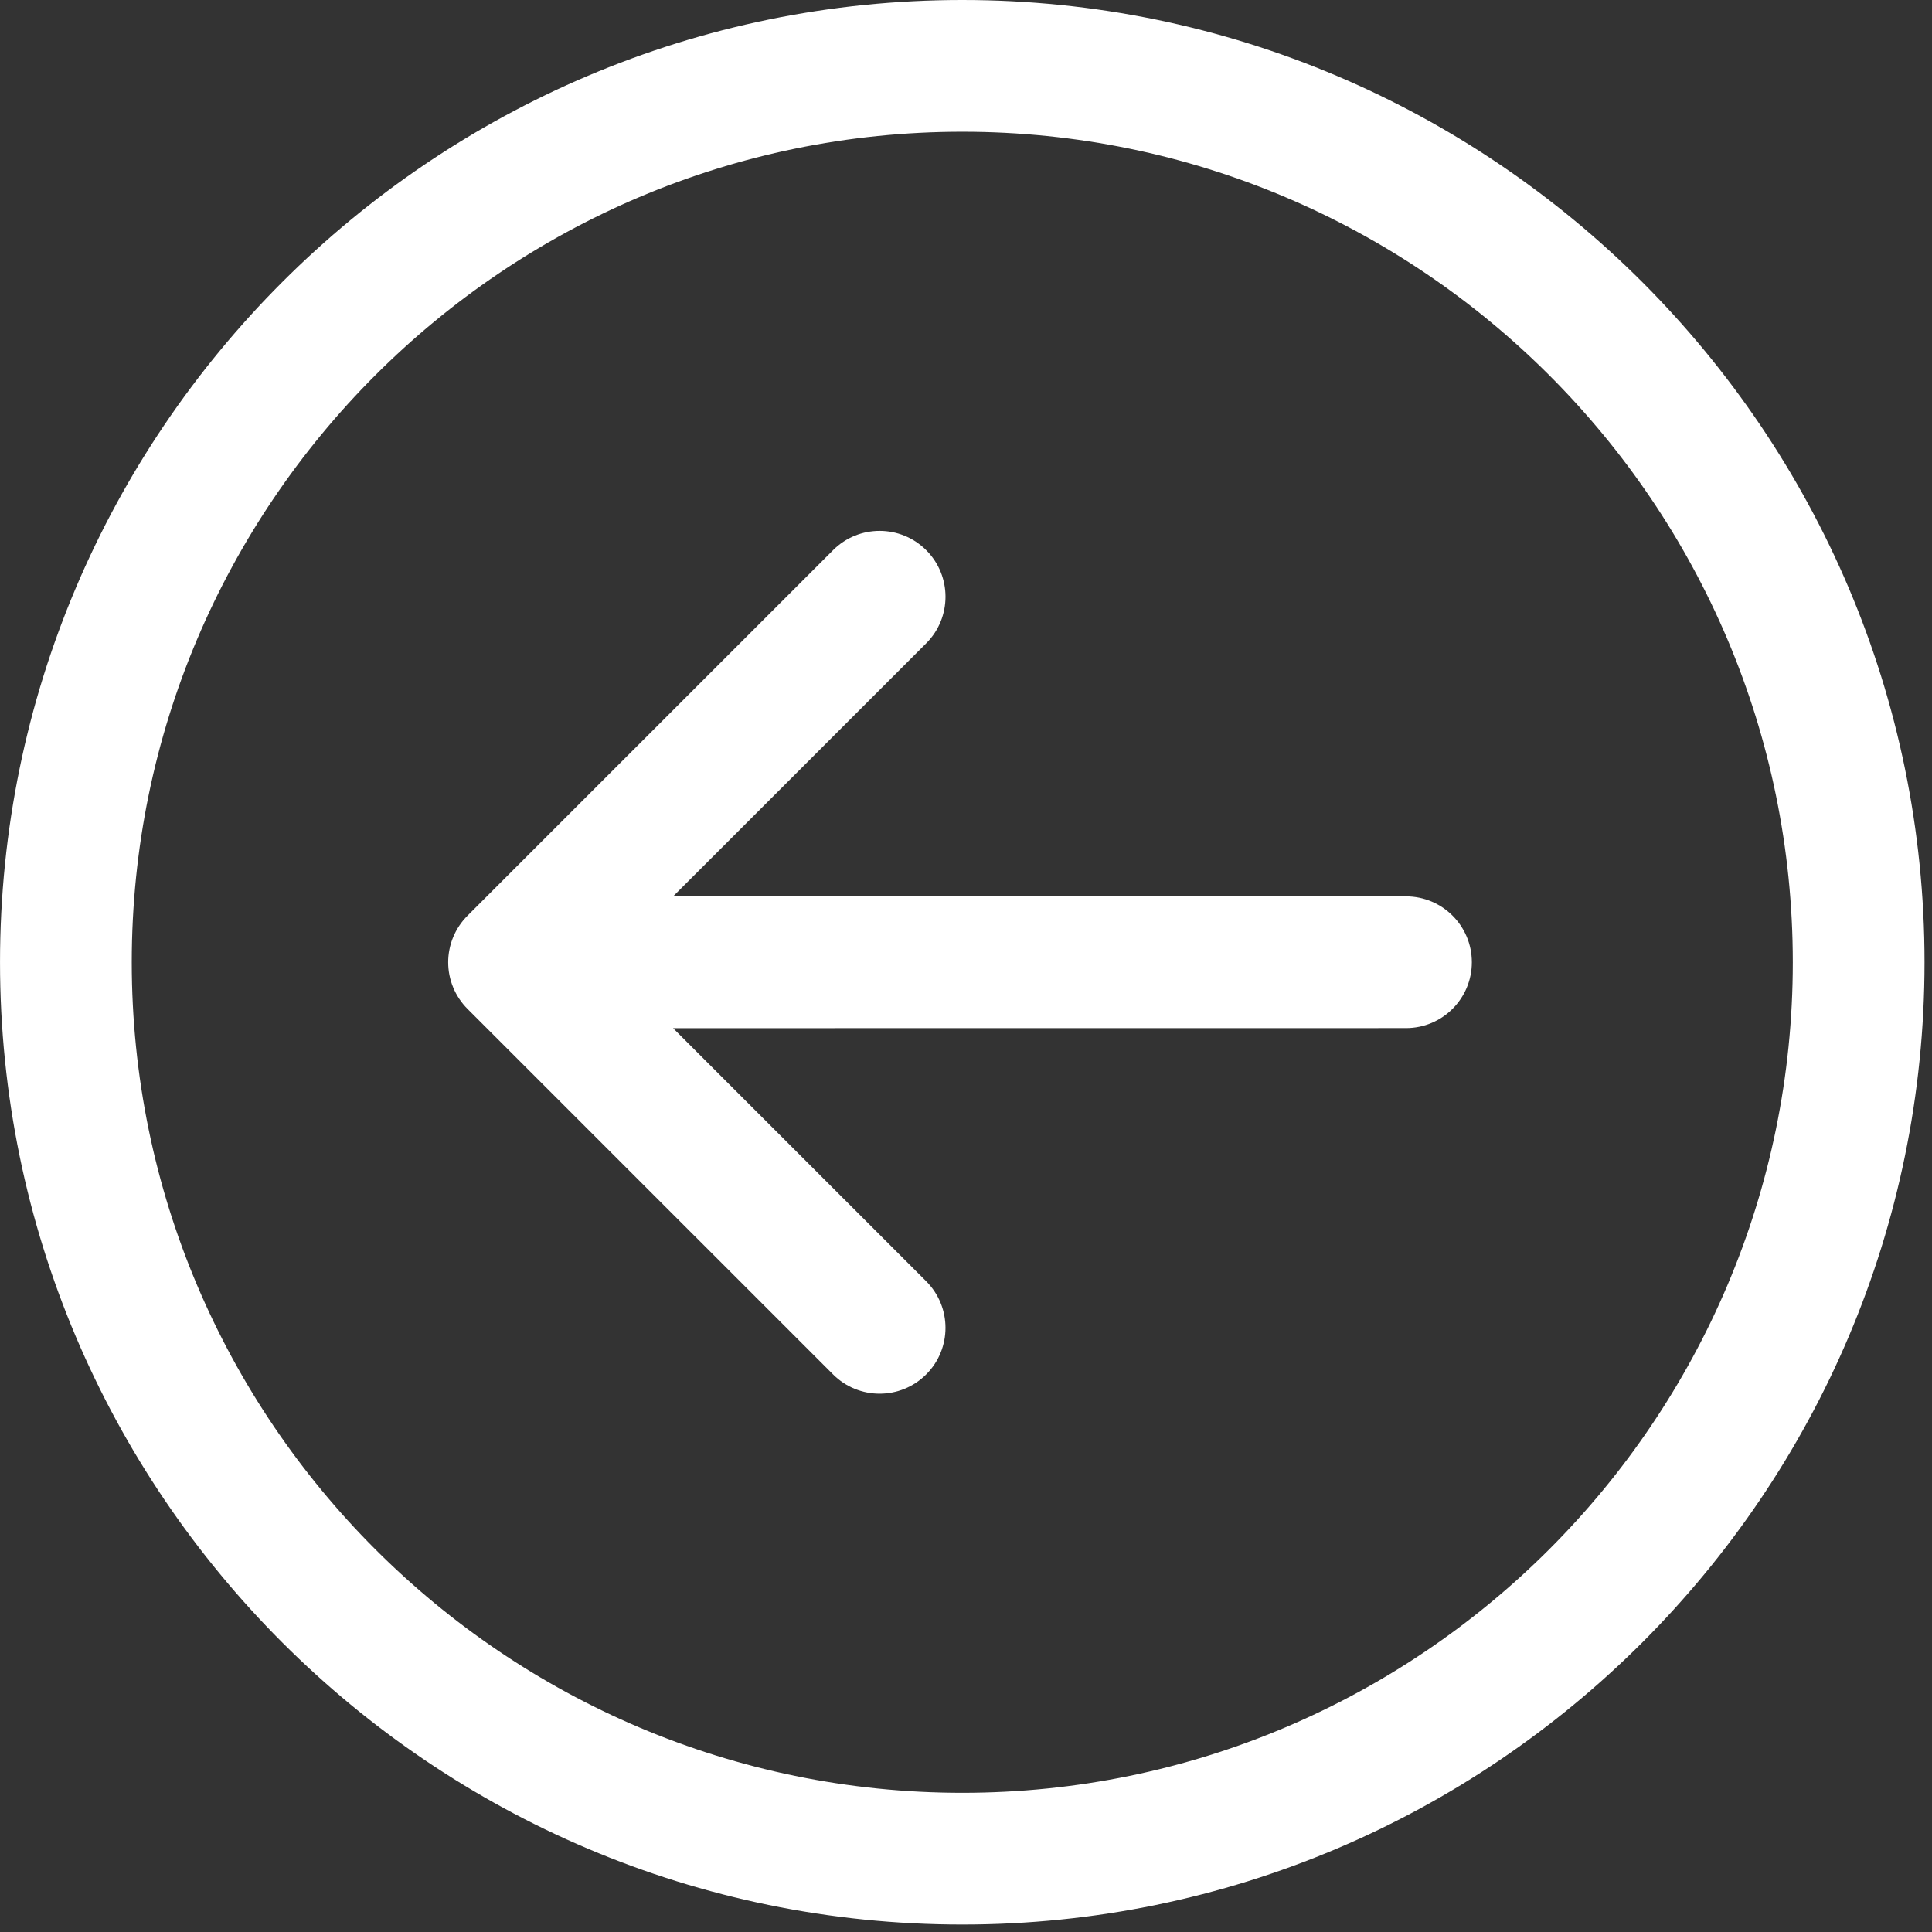 <svg width="220" height="220" viewBox="0 0 220 220" fill="none" xmlns="http://www.w3.org/2000/svg">
<rect x="0" y="0" width="220" height="220" fill="#333333" stroke="none"/>
<g clip-path="url(#clip0)">
<path d="M109.576 219.151C169.995 219.151 219.149 169.995 219.149 109.575C219.149 49.156 169.995 0 109.576 0C49.157 0 0.002 49.156 0.002 109.575C0.002 169.995 49.157 219.151 109.576 219.151ZM109.576 15C161.724 15 204.149 57.426 204.15 109.575C204.15 161.724 161.725 204.15 109.576 204.151C57.428 204.15 15.003 161.724 15.003 109.574C15.003 57.427 57.428 15 109.576 15Z" fill="white"/>
<path d="M94.861 156.507C97.79 159.435 102.539 159.434 105.467 156.507C108.397 153.577 108.397 148.829 105.466 145.899L76.646 117.08L160.103 117.072C164.245 117.071 167.602 113.714 167.602 109.57C167.601 105.428 164.244 102.072 160.102 102.072L76.642 102.08L105.469 73.255C108.398 70.326 108.398 65.576 105.469 62.648C104.004 61.184 102.085 60.451 100.165 60.451C98.246 60.451 96.327 61.184 94.862 62.647L53.233 104.275C51.826 105.681 51.036 107.588 51.036 109.578C51.037 111.568 51.827 113.474 53.234 114.883L94.861 156.507Z" fill="white"/>
</g>
<defs>
<clipPath id="clip0">
<rect width="219.151" height="219.151" fill="white"/>
</clipPath>
</defs>
</svg>
